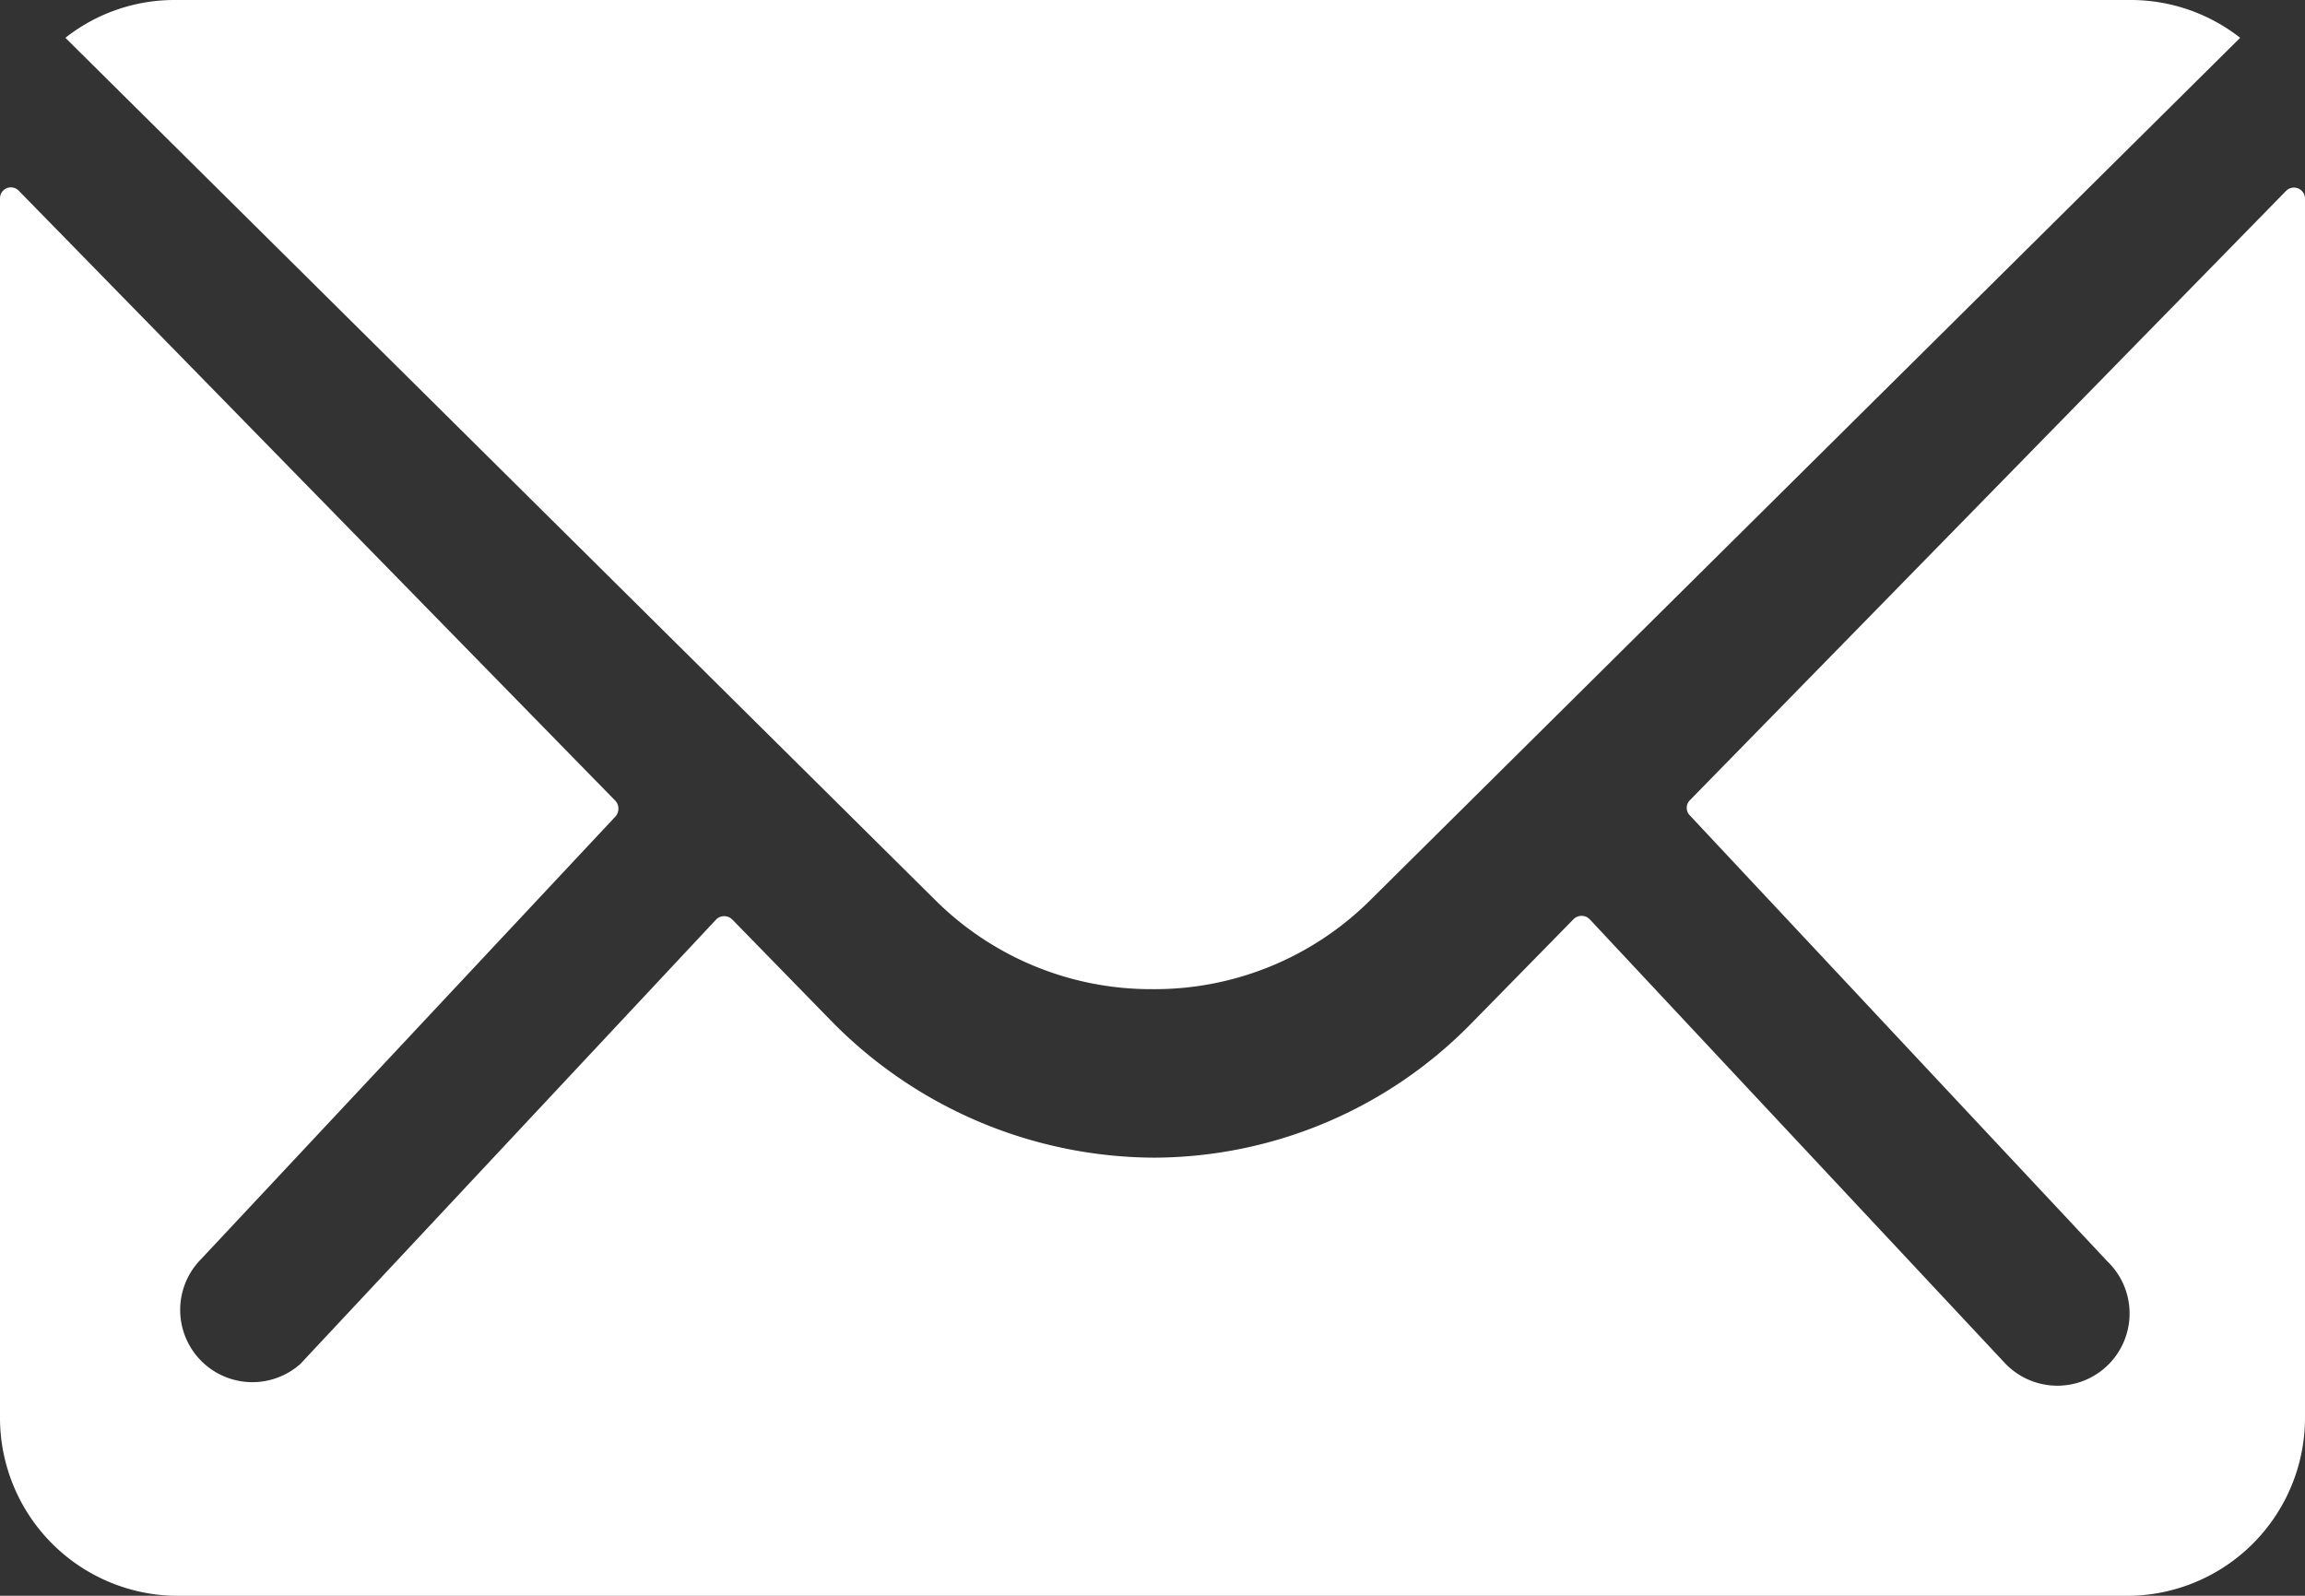<svg xmlns="http://www.w3.org/2000/svg" width="30" height="20.769" viewBox="0 0 30 20.769"><rect x="0" y="0" width="30" height="20.769" fill="#333333" stroke="none"/><g transform="translate(-3.375 -7.875)"><path d="M33.13,10.358l-7.76,7.931a.14.14,0,0,0,0,.2l5.43,5.8a.94.94,0,1,1-1.327,1.331l-5.409-5.782a.148.148,0,0,0-.209,0l-1.32,1.346A5.8,5.8,0,0,1,18.4,22.942a5.913,5.913,0,0,1-4.226-1.8l-1.269-1.3a.148.148,0,0,0-.209,0L7.284,25.627A.94.94,0,0,1,5.957,24.3l5.43-5.8a.154.154,0,0,0,0-.2L3.62,10.358a.142.142,0,0,0-.245.1V26.329a2.318,2.318,0,0,0,2.308,2.316H31.067a2.318,2.318,0,0,0,2.308-2.316V10.46A.144.144,0,0,0,33.13,10.358Z" fill="#fff"/><path d="M18.375,20.749A3.98,3.98,0,0,0,21.2,19.6L32.531,8.367a2.309,2.309,0,0,0-1.43-.492H5.656a2.293,2.293,0,0,0-1.43.492L15.558,19.6A3.981,3.981,0,0,0,18.375,20.749Z" transform="translate(0)" fill="#fff"/></g></svg>